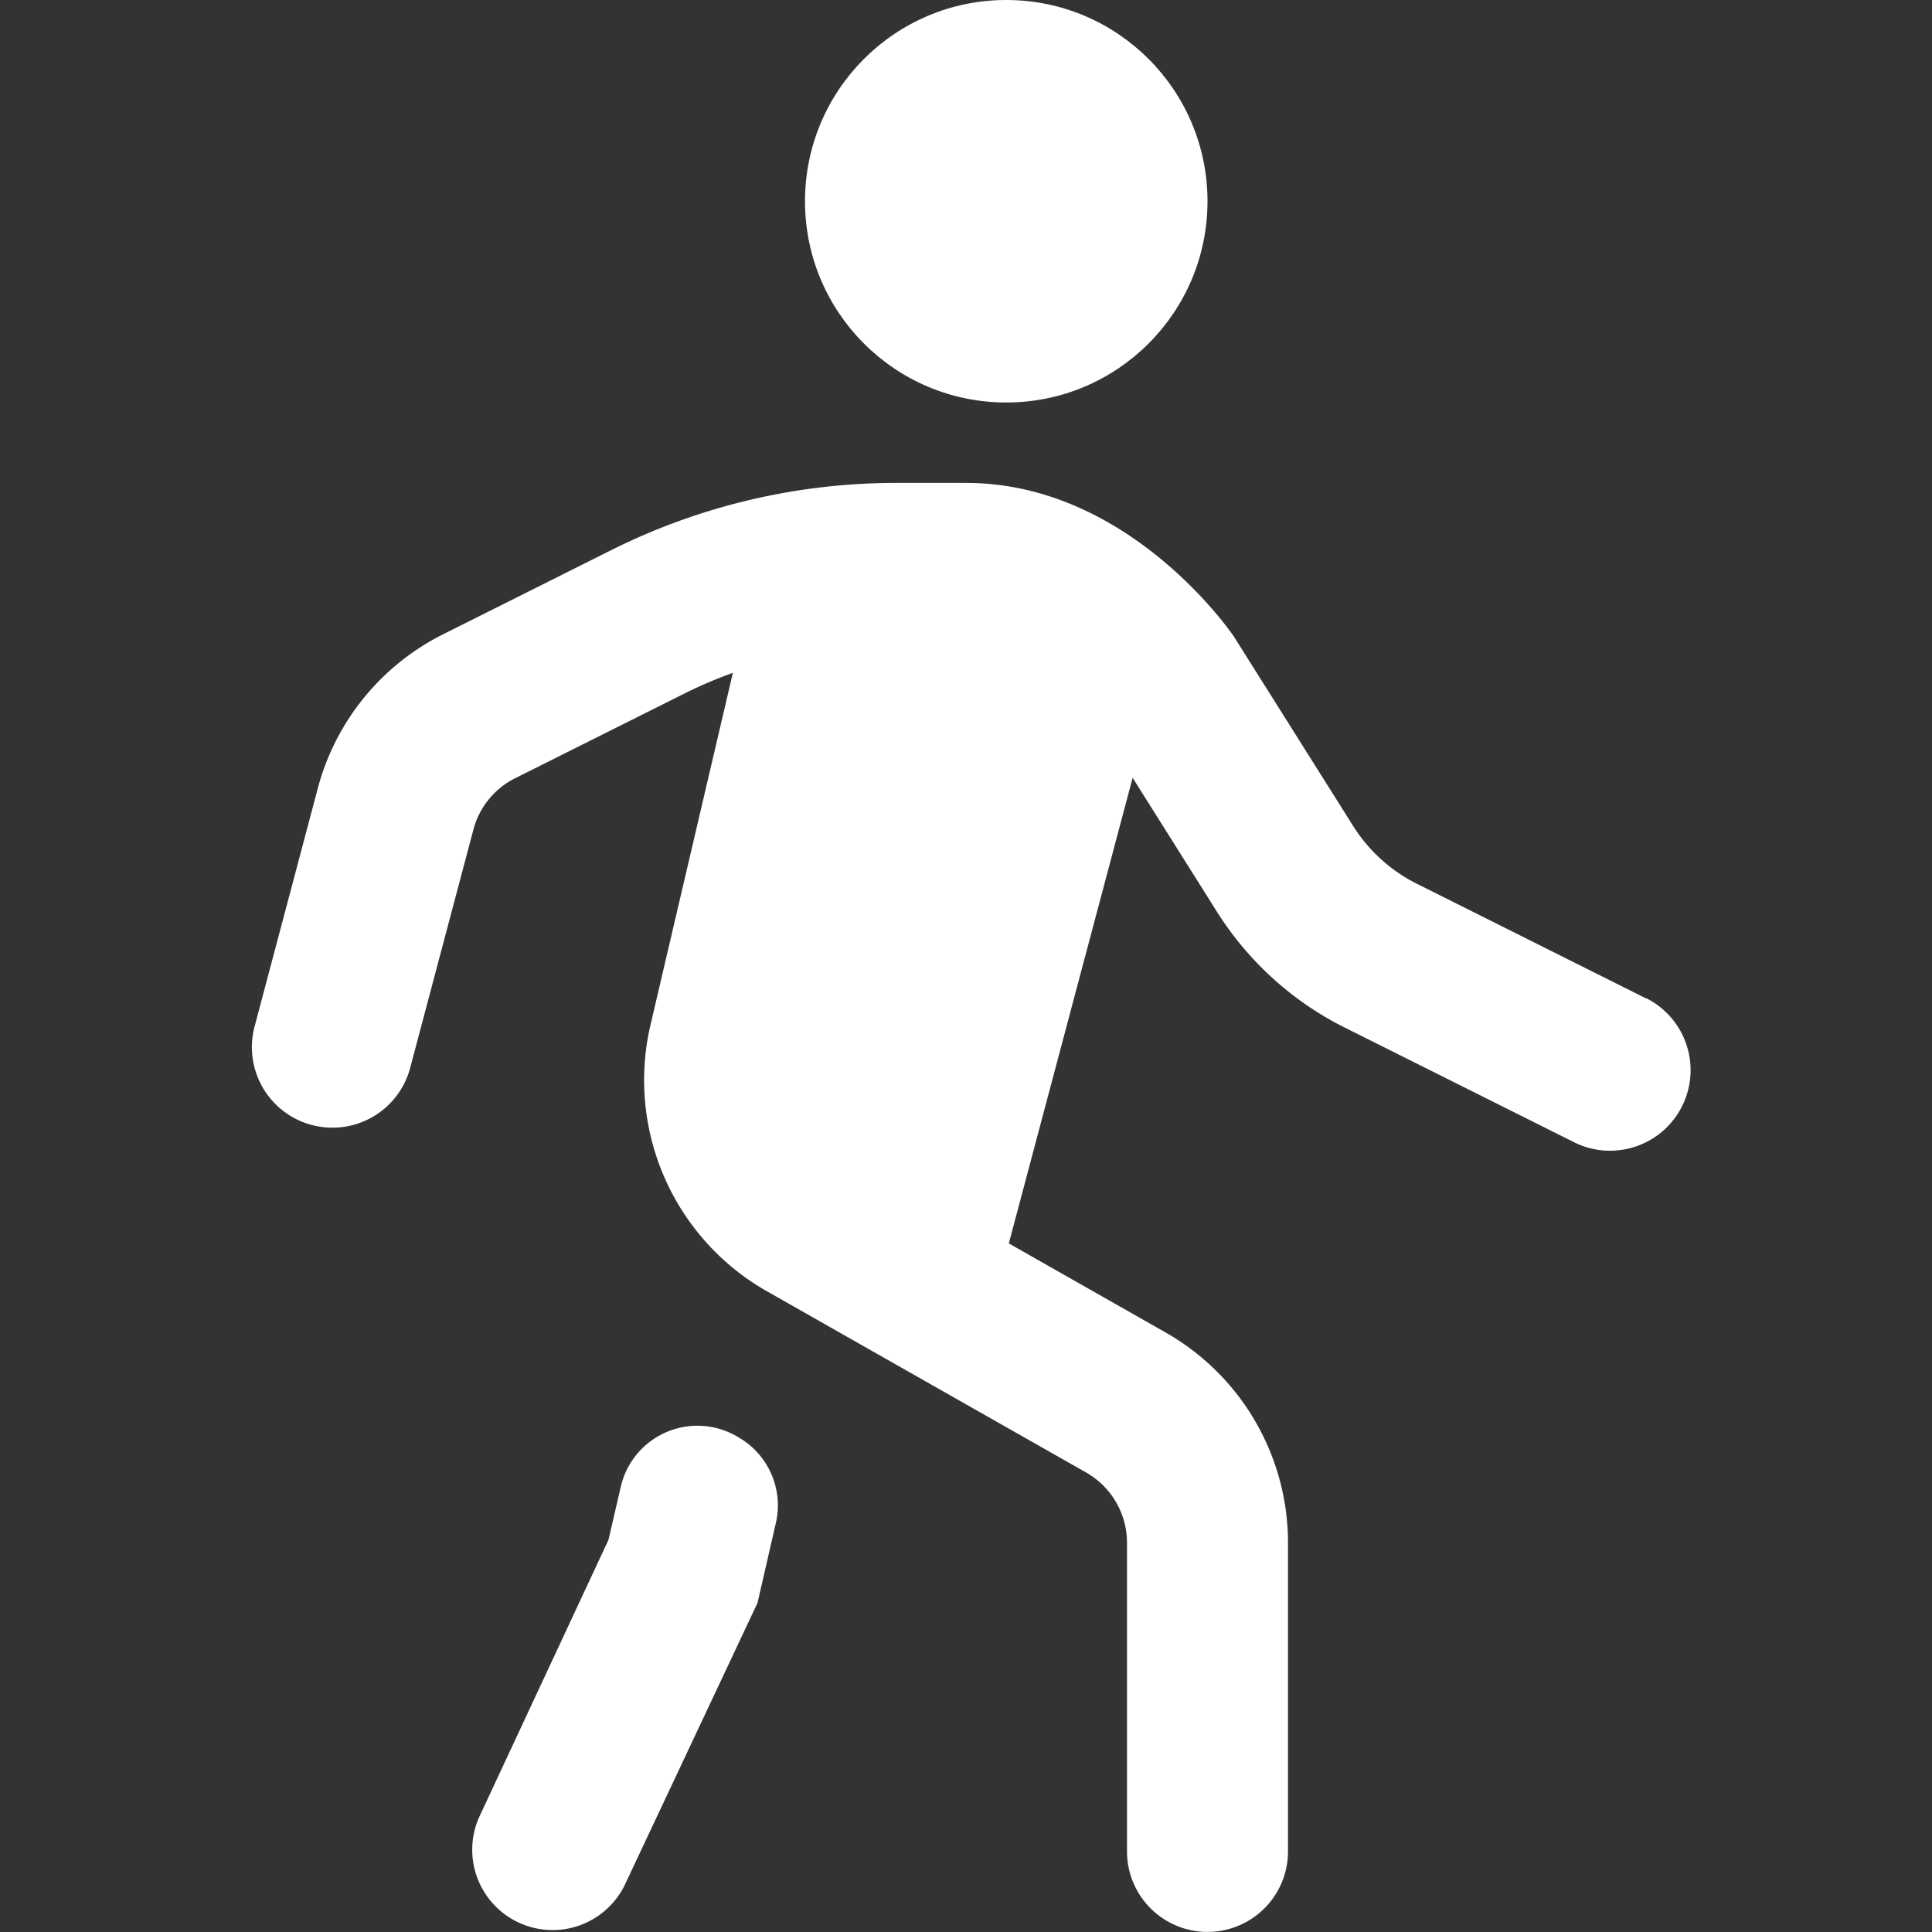 <?xml version="1.0" encoding="UTF-8"?> <svg xmlns="http://www.w3.org/2000/svg" xmlns:xlink="http://www.w3.org/1999/xlink" version="1.1" width="512" height="512" x="0" y="0" viewBox="0 0 24 24" style="enable-background:new 0 0 512 512" xml:space="preserve"><rect x="0" y="0" width="24" height="24" fill="#333333" stroke="none"/><g><circle cx="12.5" cy="2.5" r="2.5" fill="#ffffff" opacity="1" data-original="#000000"></circle><path d="m20.447 12.402-2.843-1.422a1.984 1.984 0 0 1-.797-.723l-1.48-2.351c-.054-.078-1.321-1.907-3.327-1.907h-.879a7.914 7.914 0 0 0-3.518.83L5.507 7.878a3 3 0 0 0-1.559 1.914l-.783 2.951a1 1 0 1 0 1.933.513l.783-2.951a.997.997 0 0 1 .519-.638l2.097-1.049c.197-.099.4-.185.607-.26l-1.026 4.385a3.017 3.017 0 0 0 1.439 3.292l3.977 2.258c.312.178.506.511.506.87v3.836a1 1 0 1 0 2 0v-3.836a3.006 3.006 0 0 0-1.518-2.609l-1.95-1.108 1.538-5.784 1.044 1.659c.39.62.942 1.121 1.597 1.447l2.842 1.421a1 1 0 0 0 .895-1.79Z" fill="#ffffff" opacity="1" data-original="#000000"></path><path d="M9.19 17.865a.977.977 0 0 0-1.478.602l-.153.661-1.61 3.452a.998.998 0 0 0 1.807.846l1.654-3.514.228-.993a.974.974 0 0 0-.449-1.055Z" fill="#ffffff" opacity="1" data-original="#000000"></path></g></svg> 